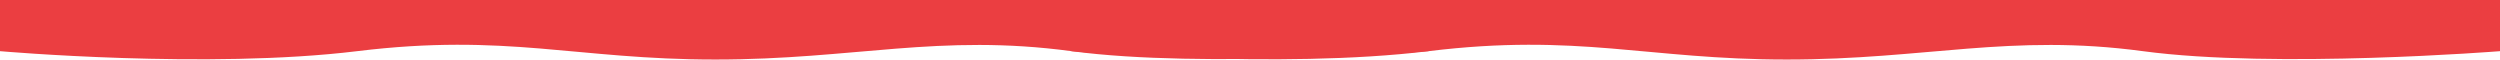 <svg xmlns="http://www.w3.org/2000/svg" width="2520" height="60" viewBox="0 0 2520 60" fill="none">
<path d="M2520 51.577C2520 51.577 2293.76 69.55 2160 51.577C2026.24 33.605 1941.59 60 1801 60C1660.41 60 1590.65 33.154 1440 51.577C1289.35 70 1080 51.577 1080 51.577L1080 -0L2520 -4.76837e-07L2520 51.577Z" fill="#eb3e41"/>
<path d="M1440 51.577C1440 51.577 1213.76 69.55 1080 51.577C946.242 33.605 861.588 60 720.999 60C580.411 60 510.646 33.154 360 51.577C209.355 70 2.14191e-05 51.577 2.14191e-05 51.577L2.59282e-05 -0L1440 -4.76837e-07L1440 51.577Z" fill="#eb3e41"/>
</svg>